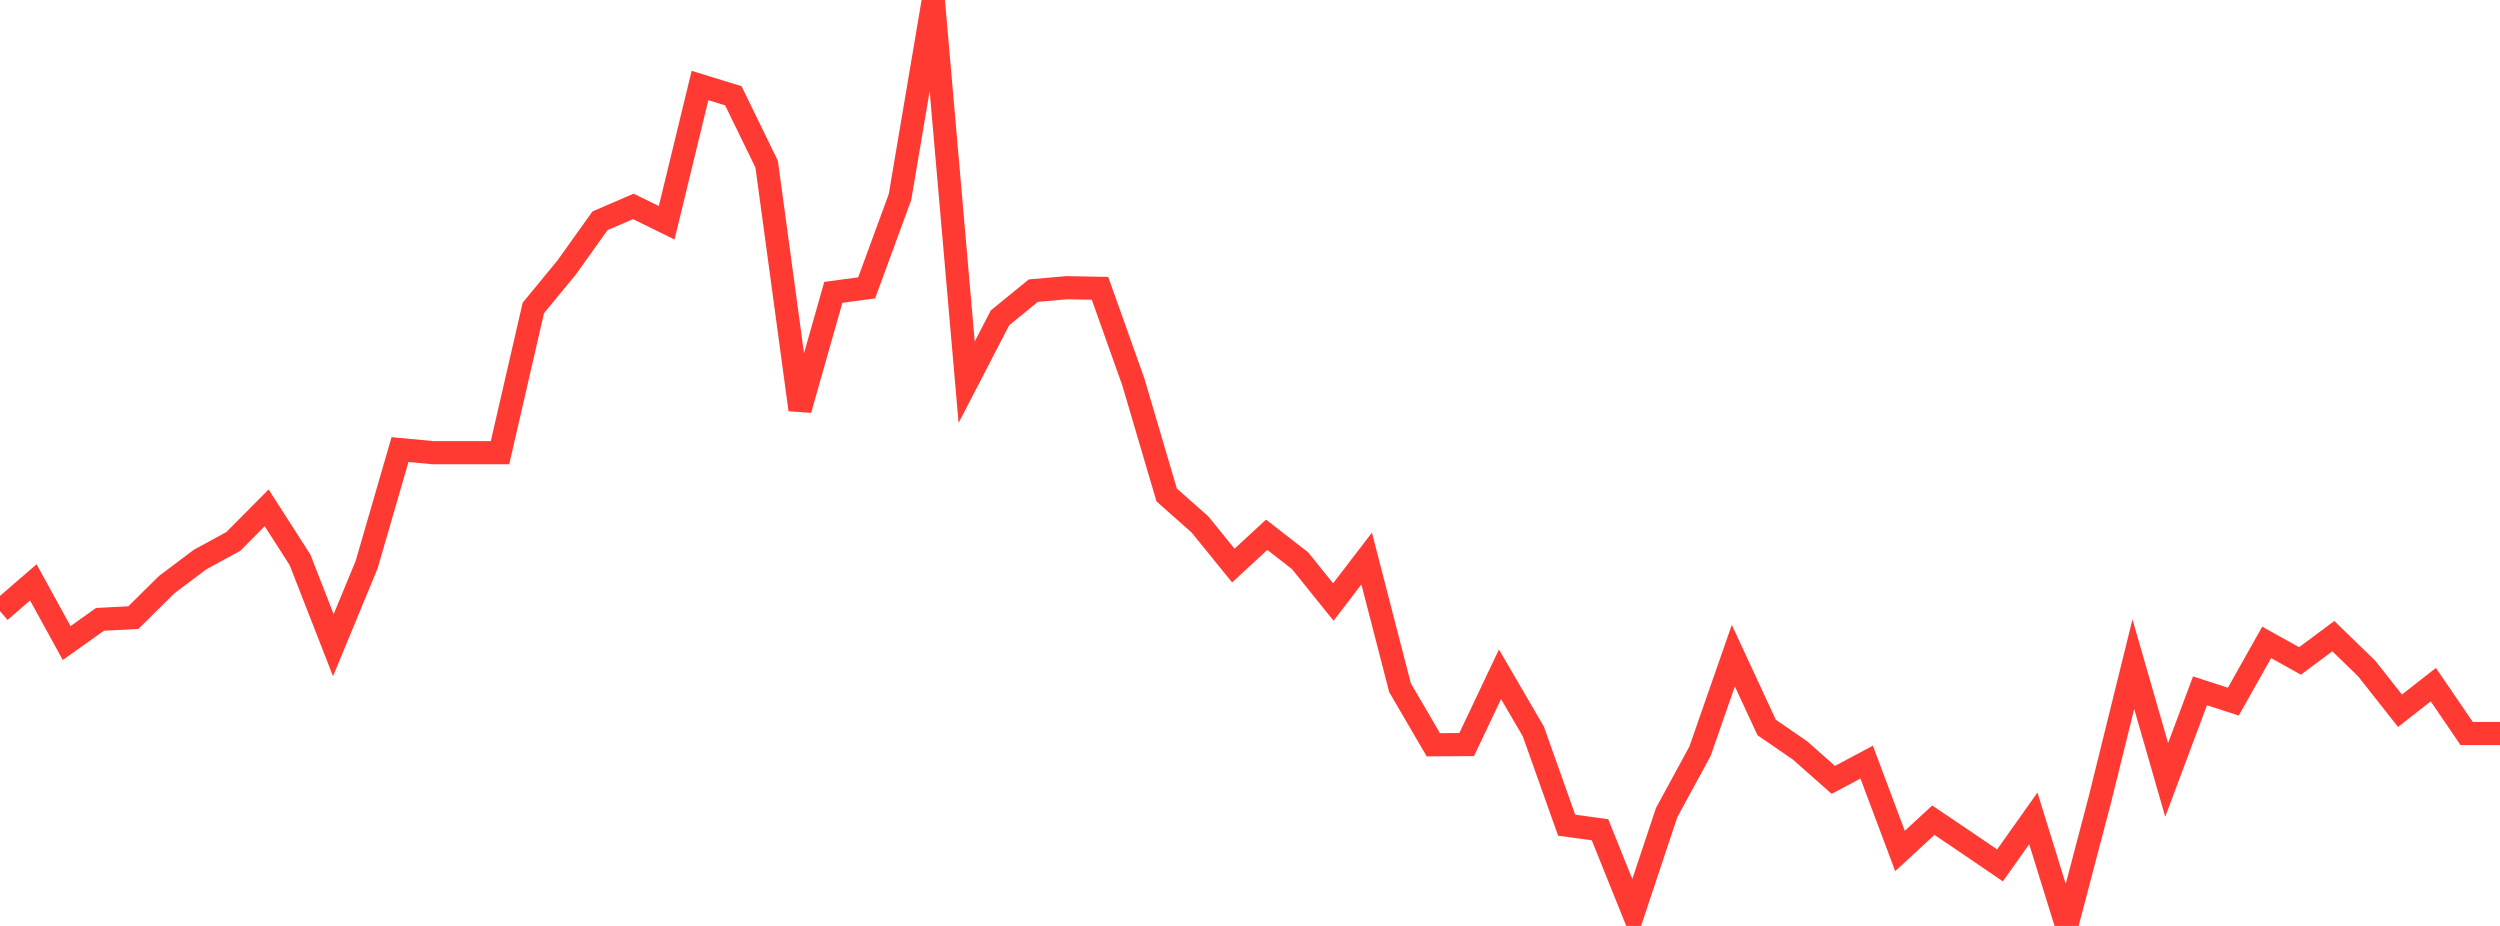 <?xml version="1.0" standalone="no"?>
<!DOCTYPE svg PUBLIC "-//W3C//DTD SVG 1.1//EN" "http://www.w3.org/Graphics/SVG/1.1/DTD/svg11.dtd">

<svg width="135" height="50" viewBox="0 0 135 50" preserveAspectRatio="none" 
  xmlns="http://www.w3.org/2000/svg"
  xmlns:xlink="http://www.w3.org/1999/xlink">


<polyline points="0.0, 33.003 1.8, 31.448 3.6, 34.724 5.4, 33.445 7.2, 33.352 9.0, 31.571 10.8, 30.218 12.6, 29.236 14.4, 27.424 16.2, 30.231 18.0, 34.84 19.8, 30.487 21.6, 24.278 23.4, 24.447 25.2, 24.447 27.0, 24.447 28.8, 16.63 30.6, 14.443 32.4, 11.922 34.2, 11.146 36.0, 12.03 37.8, 4.618 39.6, 5.172 41.4, 8.865 43.2, 22.125 45.0, 15.786 46.8, 15.544 48.6, 10.639 50.4, 0.0 52.2, 20.639 54.0, 17.163 55.8, 15.694 57.6, 15.536 59.4, 15.569 61.2, 20.624 63.0, 26.728 64.8, 28.323 66.6, 30.541 68.4, 28.877 70.2, 30.275 72.0, 32.509 73.8, 30.161 75.6, 37.133 77.4, 40.218 79.2, 40.206 81.0, 36.41 82.8, 39.499 84.6, 44.561 86.4, 44.806 88.2, 49.277 90.0, 43.876 91.8, 40.568 93.6, 35.405 95.4, 39.285 97.2, 40.523 99.0, 42.113 100.8, 41.155 102.6, 45.952 104.4, 44.291 106.2, 45.505 108.0, 46.732 109.8, 44.193 111.6, 50.0 113.4, 43.151 115.2, 35.866 117.0, 42.114 118.8, 37.305 120.6, 37.888 122.4, 34.689 124.2, 35.691 126.0, 34.352 127.8, 36.099 129.6, 38.38 131.4, 36.971 133.2, 39.61 135.0, 39.61" fill="none" stroke="#ff3a33" stroke-width="1.25"/>

</svg>